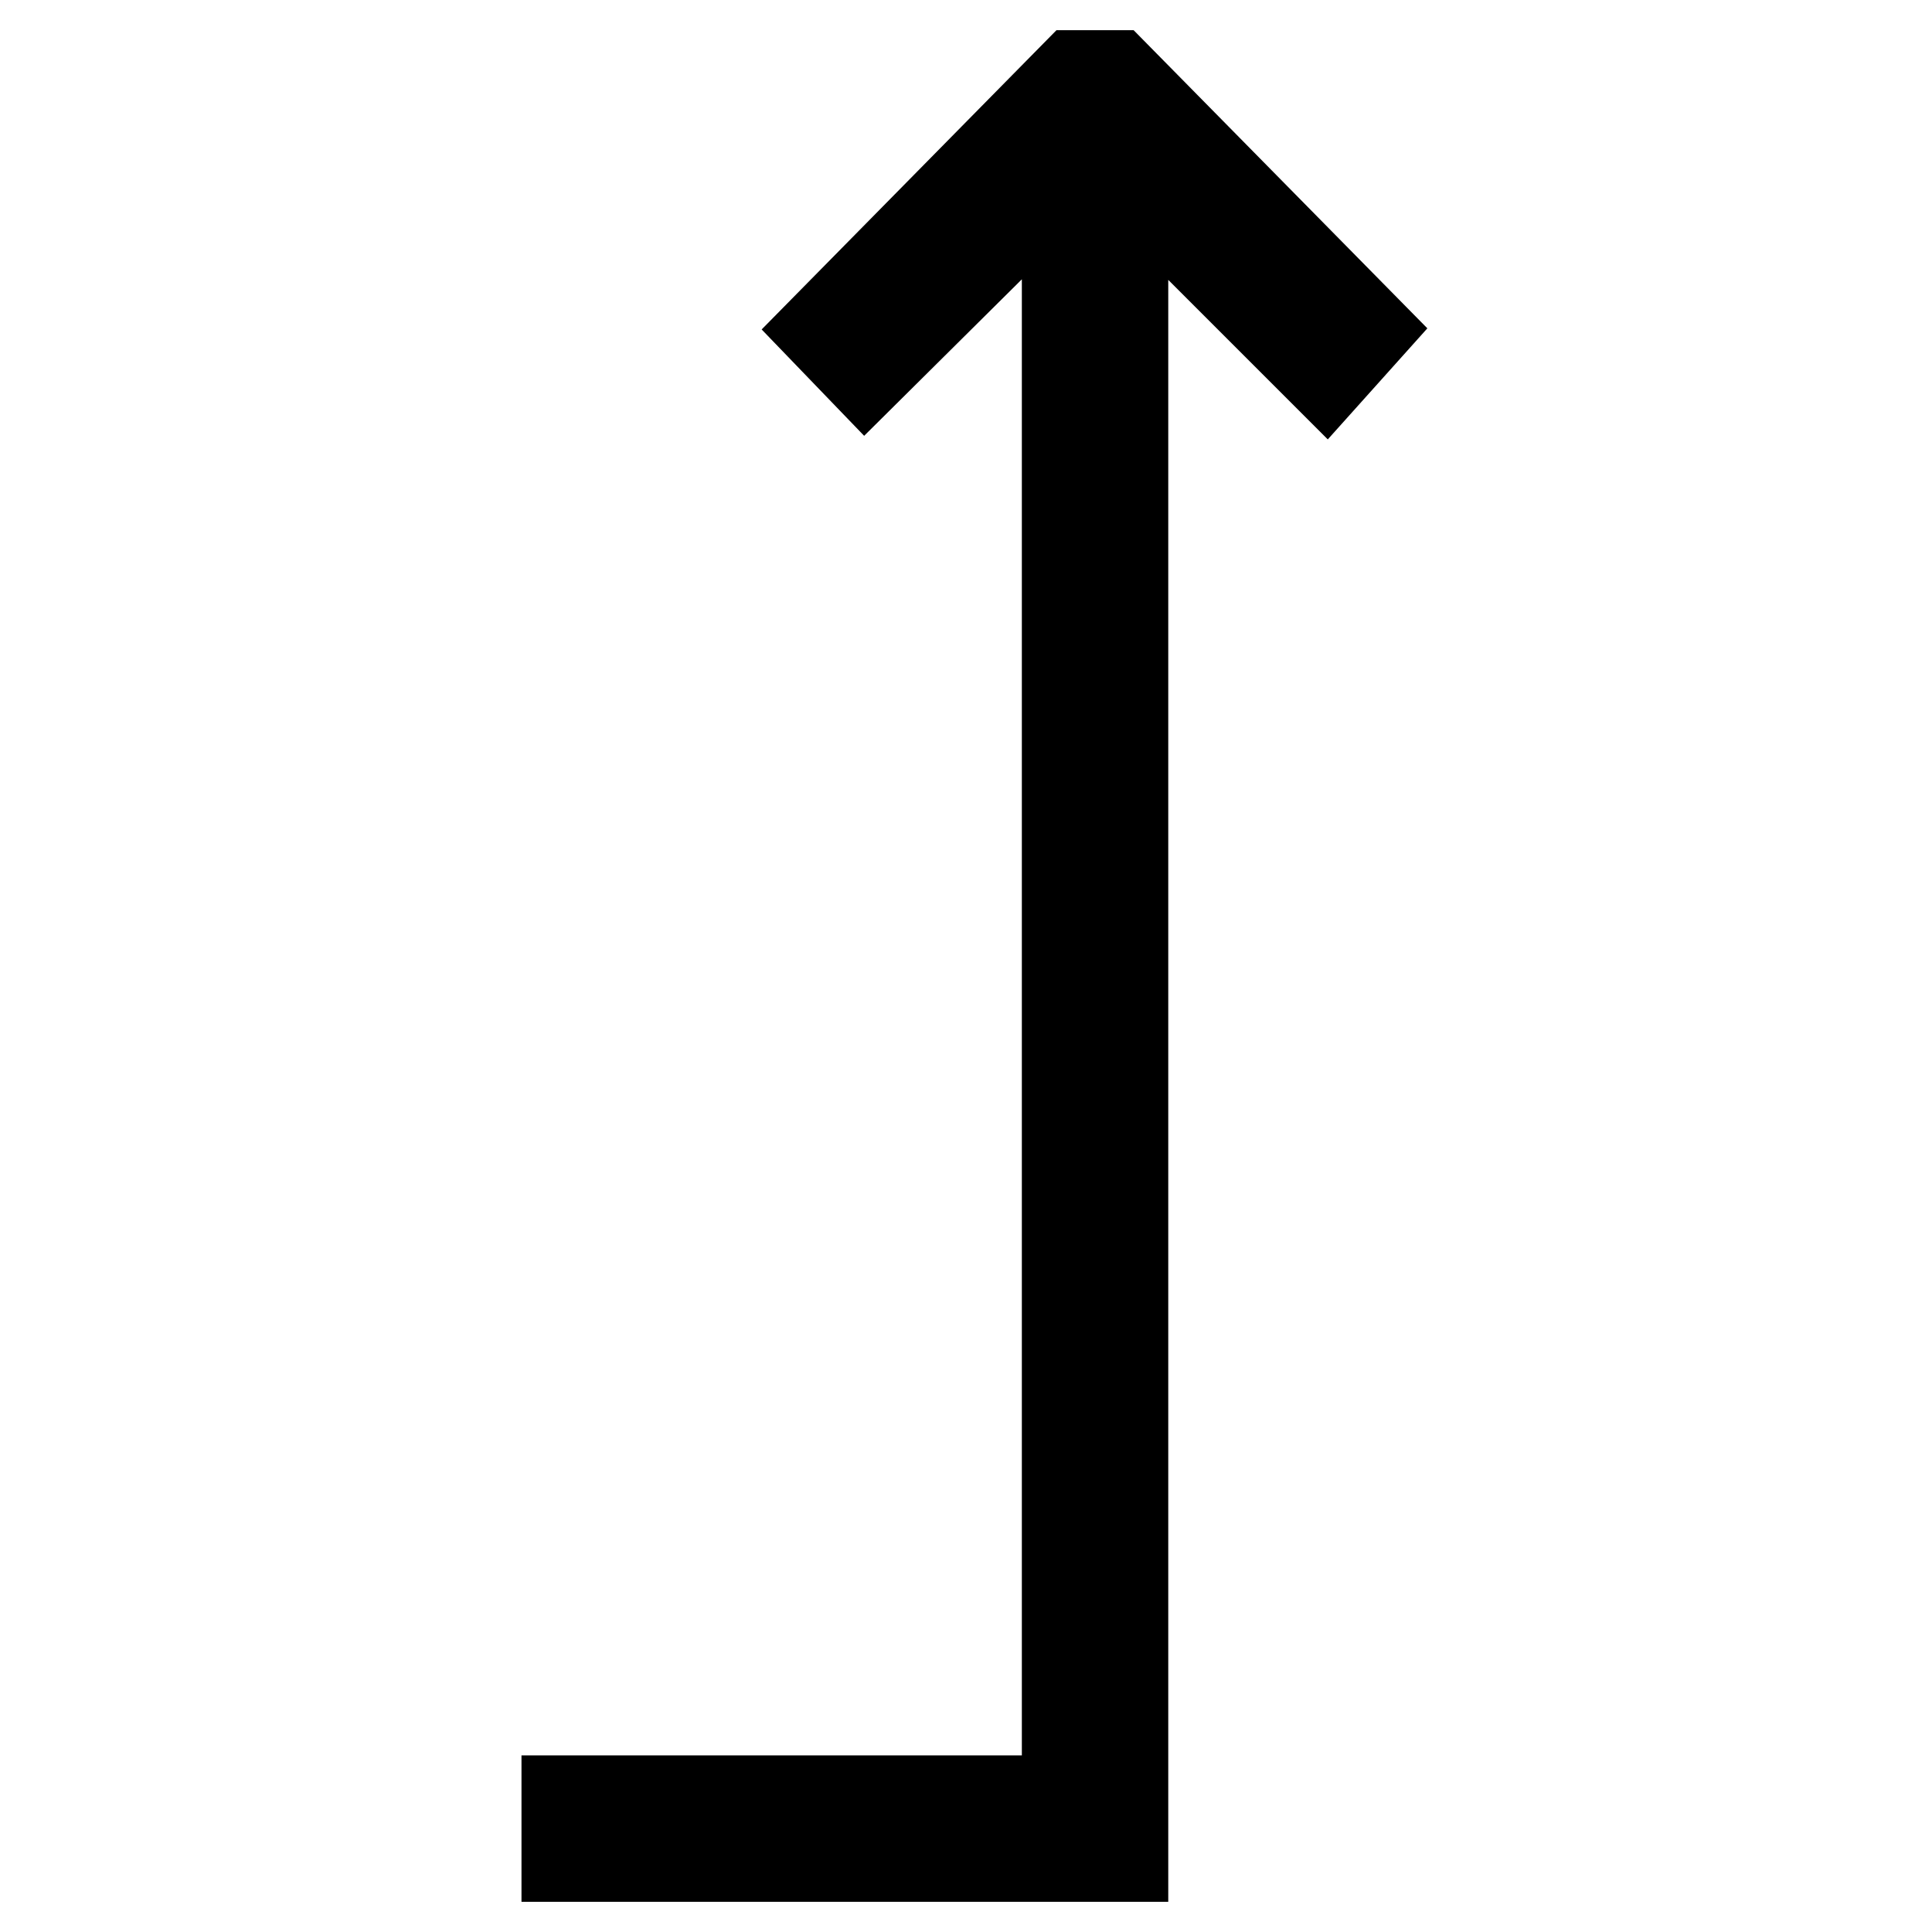 <?xml version="1.0" encoding="utf-8"?>
<!-- Svg Vector Icons : http://www.onlinewebfonts.com/icon -->
<!DOCTYPE svg PUBLIC "-//W3C//DTD SVG 1.1//EN" "http://www.w3.org/Graphics/SVG/1.1/DTD/svg11.dtd">
<svg version="1.1" xmlns="http://www.w3.org/2000/svg" xmlns:xlink="http://www.w3.org/1999/xlink" x="0px" y="0px" viewBox="0 0 256 256" enable-background="new 0 0 256 256" xml:space="preserve">
<g> <g> <path stroke-width="12" fill-opacity="0" stroke="#000000"  d="M75.1 238.6L75.1 246 148.8 246 148.8 22.6 175.7 49.5 180.9 43.7 147.7 10 142.5 10 109.3 43.7 114.6 49.2 141.4 22.6 141.4 238.6 z"/> </g></g>
</svg>